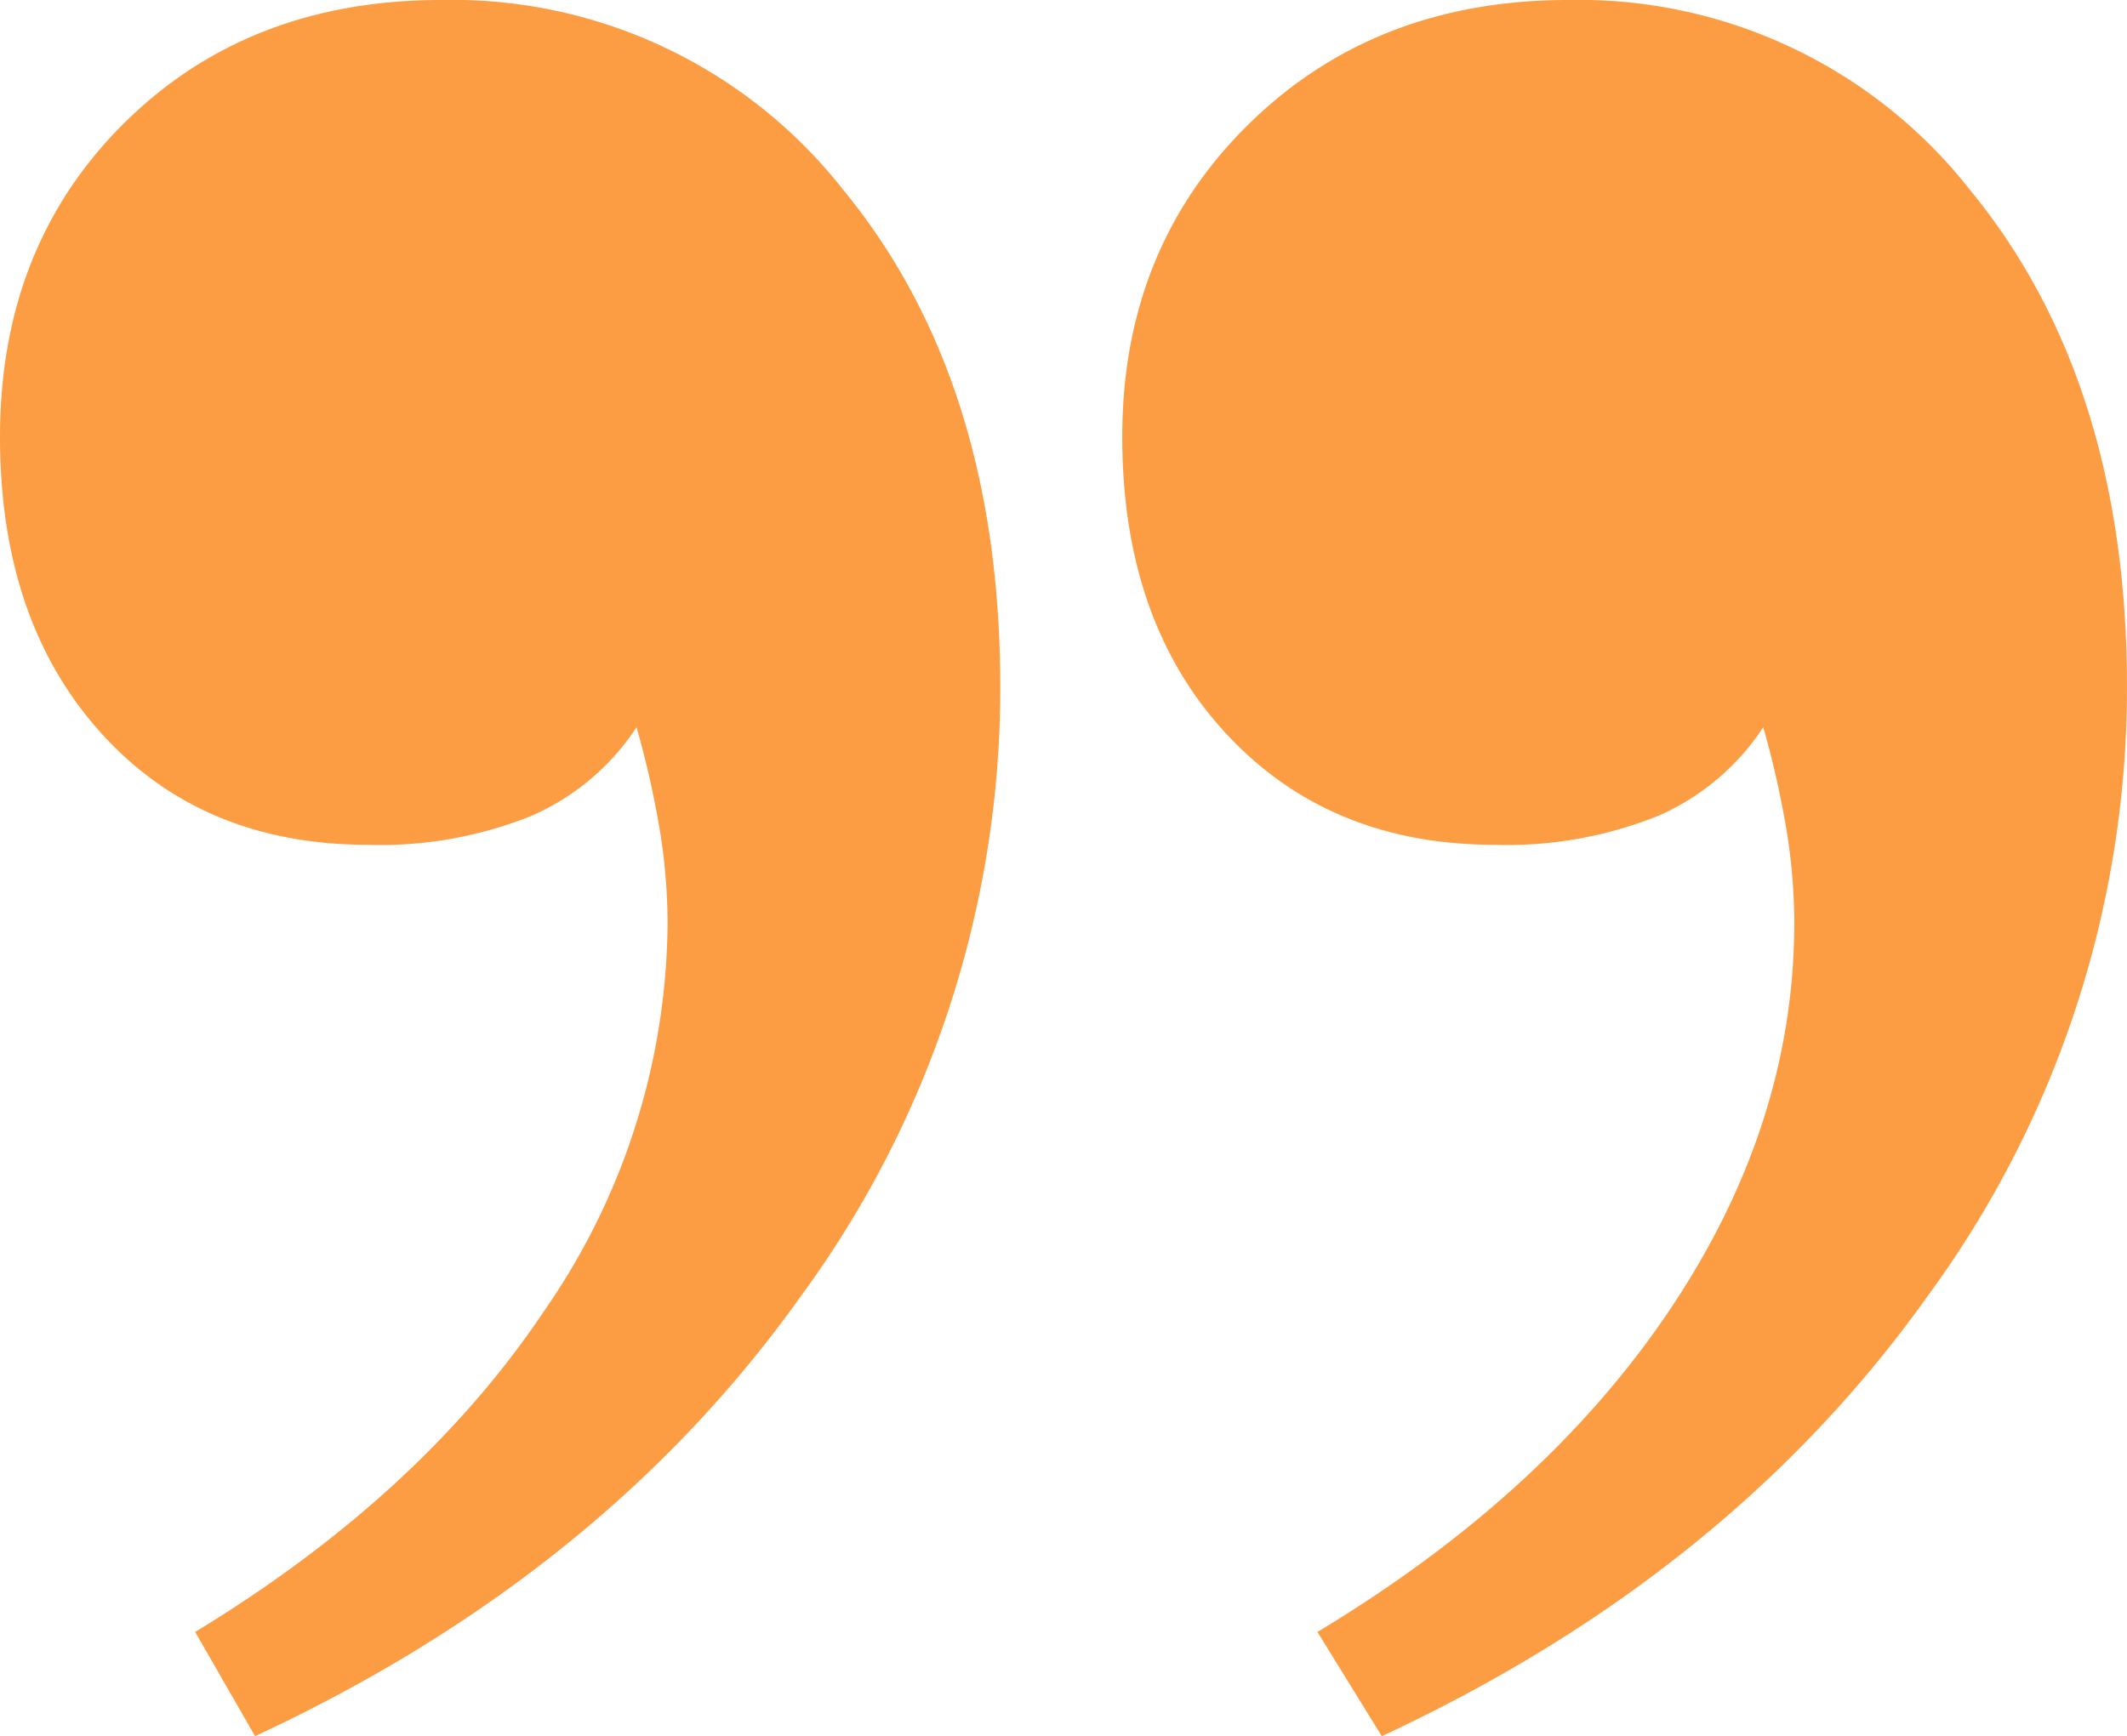 <?xml version="1.0" encoding="UTF-8"?> <svg xmlns="http://www.w3.org/2000/svg" viewBox="0 0 140.479 114.697"> <title>кавычки</title> <g id="Слой_2" data-name="Слой 2"> <g id="Слой_1-2" data-name="Слой 1"> <path d="M19.775,150.037q14.941-9.081,23.071-21.24a45.373,45.373,0,0,0,8.13-25.635,39.067,39.067,0,0,0-.439-5.64,61.861,61.861,0,0,0-1.611-7.251,15.921,15.921,0,0,1-6.958,5.859,26.725,26.725,0,0,1-10.767,1.904q-10.986,0-17.651-7.397-6.667-7.395-6.665-19.556,0-12.596,8.203-20.728,8.202-8.13,20.947-8.13A32.824,32.824,0,0,1,62.622,54.822Q72.949,67.422,72.949,87.634A67.894,67.894,0,0,1,59.839,127.771q-13.112,18.457-36.108,29.15Zm74.121,0q15.086-9.081,23.291-21.313,8.202-12.229,8.203-25.562a39.067,39.067,0,0,0-.439-5.64,61.861,61.861,0,0,0-1.611-7.251,15.921,15.921,0,0,1-6.958,5.859,26.725,26.725,0,0,1-10.767,1.904q-10.986,0-17.798-7.397-6.812-7.395-6.812-19.556,0-12.449,8.35-20.654,8.35-8.202,21.094-8.203a32.824,32.824,0,0,1,26.587,12.598q10.327,12.6,10.327,32.812A67.894,67.894,0,0,1,134.253,127.771q-13.112,18.457-36.108,29.15Z" transform="translate(-6.885 -42.224)" style="fill: #fc9d44"></path> </g> </g> </svg> 